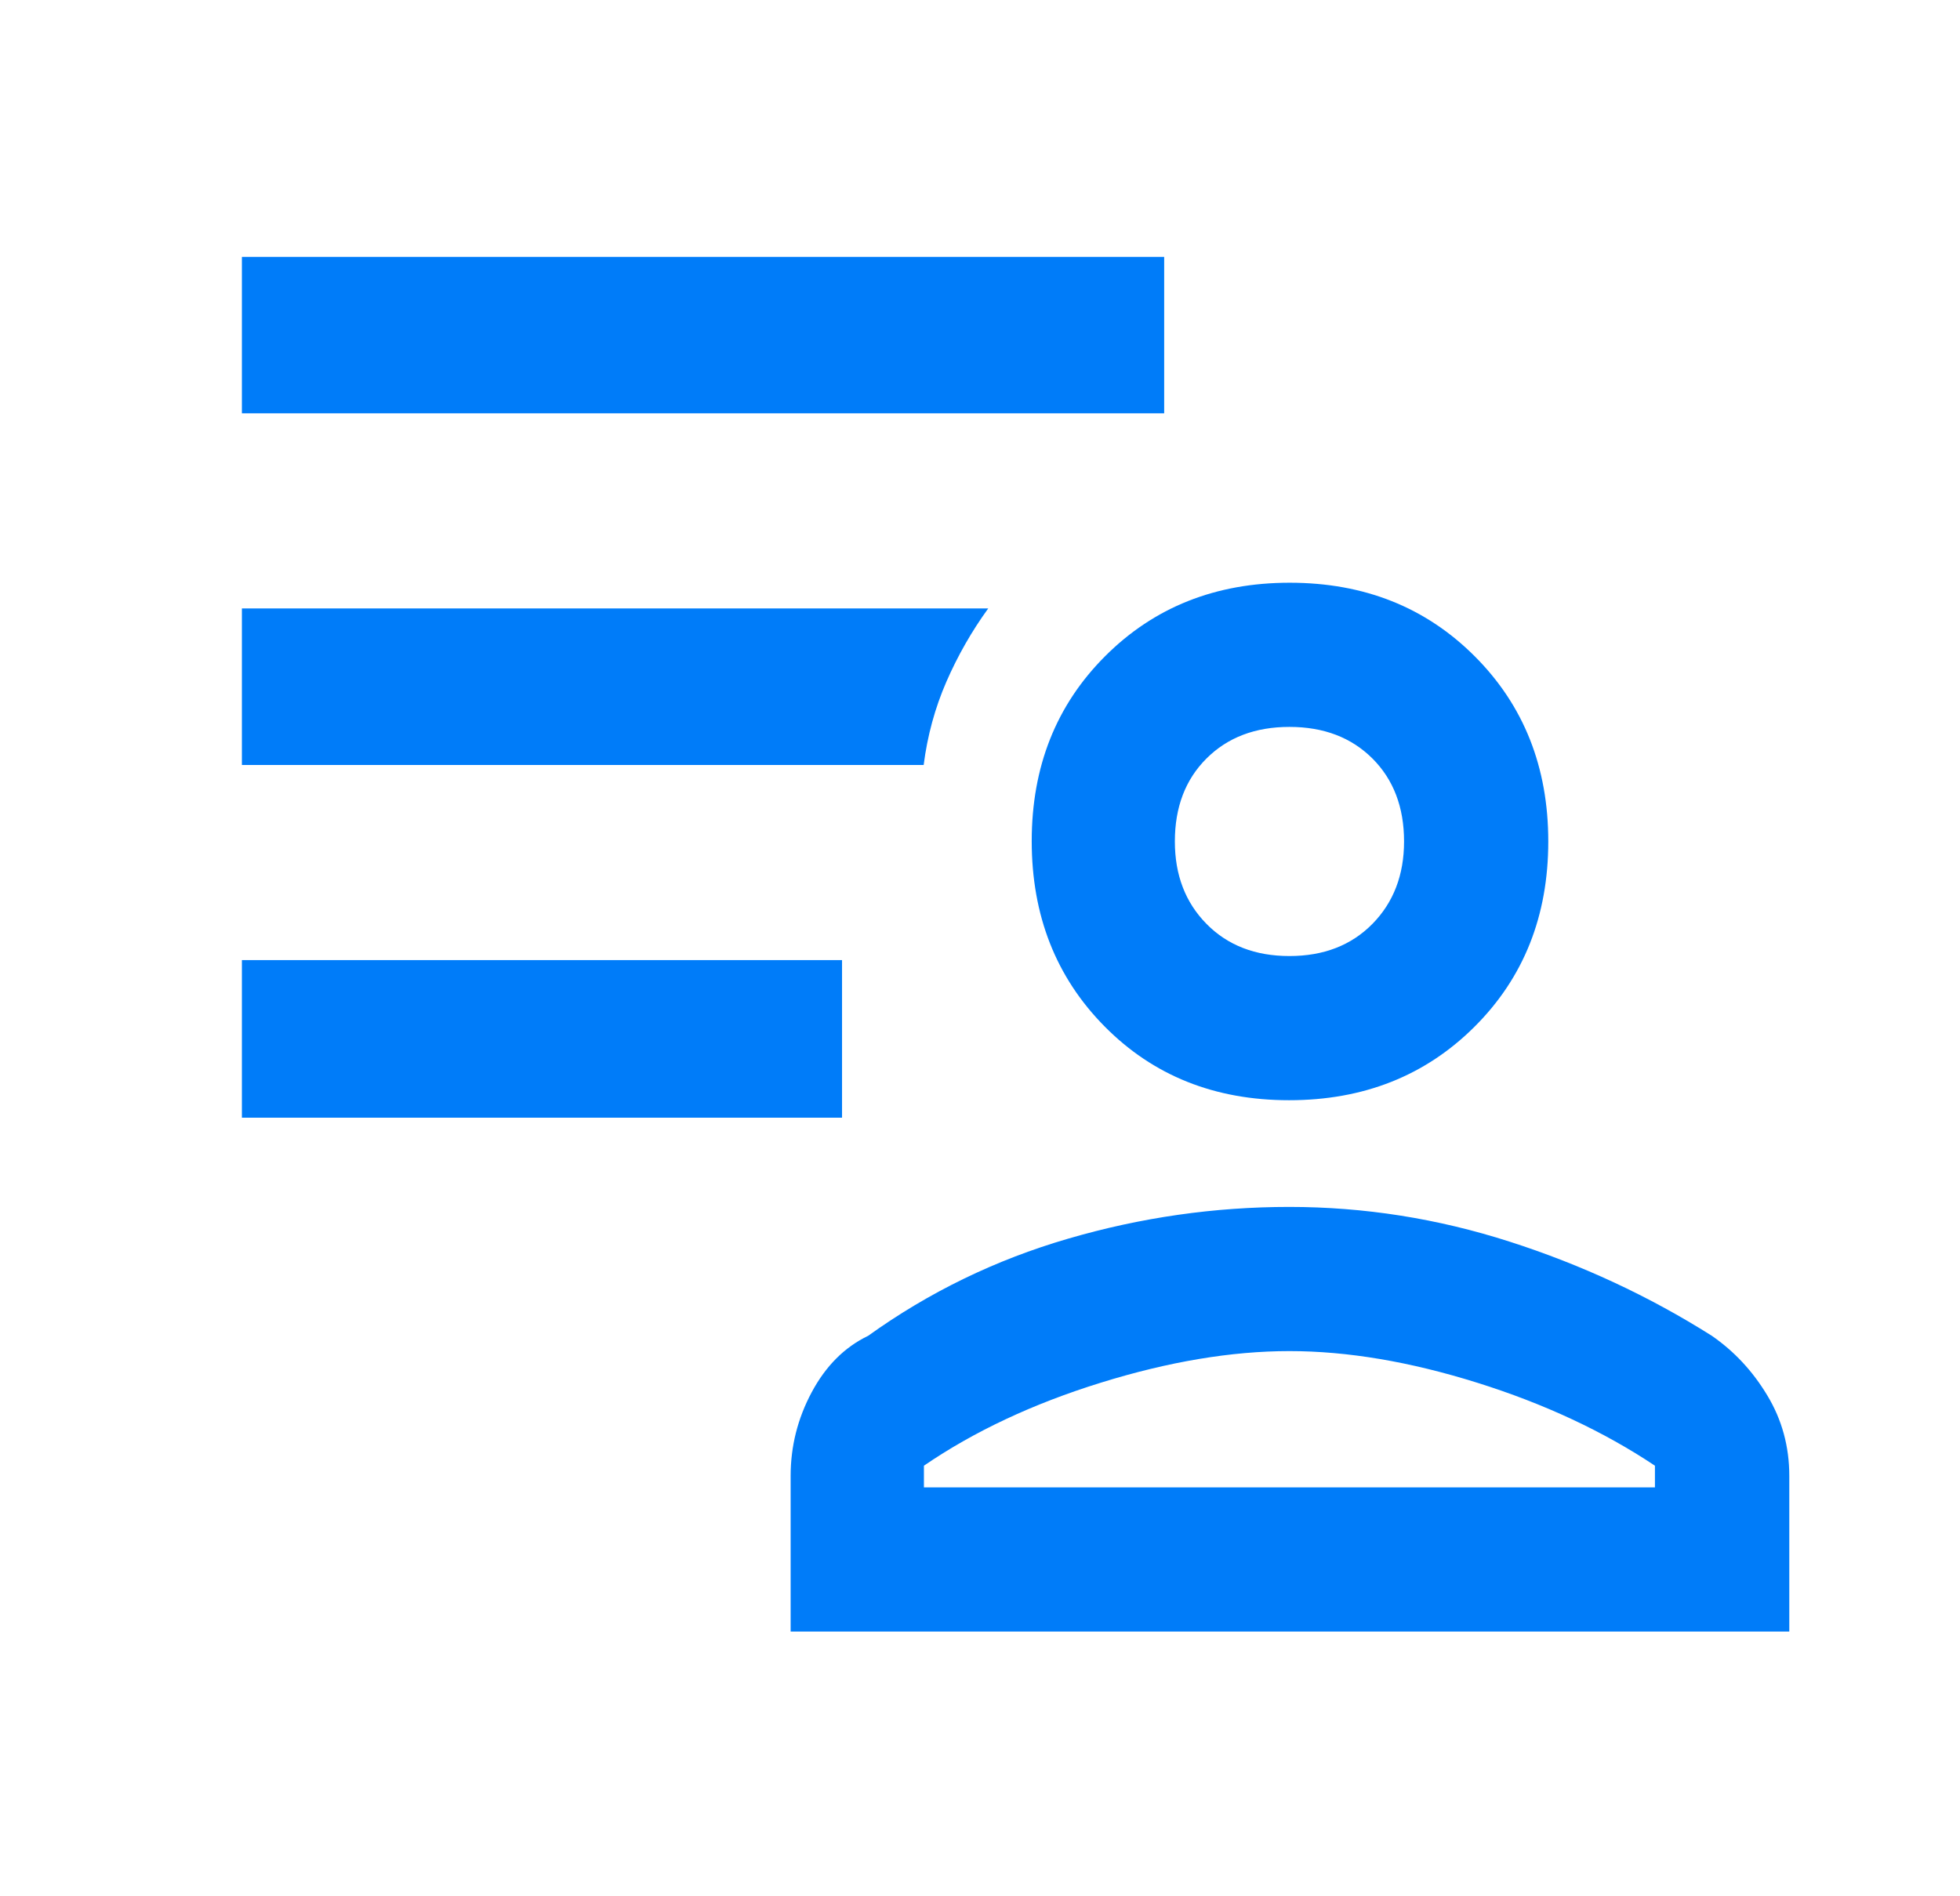 <svg width="31" height="30" viewBox="0 0 31 30" fill="none" xmlns="http://www.w3.org/2000/svg">
<mask id="mask0_2075_847" style="mask-type:alpha" maskUnits="userSpaceOnUse" x="0" y="0" width="31" height="30">
<rect x="0.5" width="30" height="30" fill="#D9D9D9"/>
</mask>
<g mask="url(#mask0_2075_847)">
<path d="M20.389 17.406C19.212 17.406 18.24 17.017 17.471 16.239C16.702 15.461 16.318 14.484 16.318 13.307C16.318 12.13 16.705 11.155 17.48 10.38C18.254 9.606 19.227 9.219 20.398 9.219C21.575 9.219 22.55 9.607 23.326 10.384C24.101 11.16 24.488 12.136 24.488 13.312C24.488 14.491 24.099 15.469 23.321 16.244C22.543 17.019 21.566 17.406 20.389 17.406ZM12.505 25.812V23.349C12.505 22.882 12.616 22.441 12.838 22.026C13.06 21.611 13.357 21.313 13.731 21.133C14.692 20.443 15.747 19.93 16.895 19.596C18.043 19.261 19.209 19.094 20.392 19.094C21.574 19.094 22.736 19.277 23.875 19.643C25.015 20.009 26.081 20.505 27.075 21.133C27.428 21.377 27.721 21.691 27.952 22.076C28.184 22.46 28.3 22.885 28.3 23.349V25.812H12.505ZM14.613 23.188V23.531H26.175V23.188C25.363 22.646 24.425 22.208 23.363 21.875C22.3 21.542 21.311 21.375 20.394 21.375C19.478 21.375 18.483 21.542 17.41 21.875C16.337 22.208 15.405 22.646 14.613 23.188ZM20.394 15.125C20.936 15.125 21.373 14.955 21.707 14.616C22.04 14.277 22.207 13.842 22.207 13.312C22.207 12.771 22.04 12.333 21.707 12C21.373 11.667 20.936 11.5 20.394 11.5C19.853 11.5 19.415 11.667 19.082 12C18.748 12.333 18.582 12.771 18.582 13.312C18.582 13.842 18.748 14.277 19.082 14.616C19.415 14.955 19.853 15.125 20.394 15.125ZM3.826 17.682V15.189H13.318V17.682H3.826ZM3.826 6.539V4.064H18.413V6.539H3.826ZM14.609 12.102H3.826V9.626H15.63C15.37 9.985 15.149 10.371 14.968 10.786C14.788 11.2 14.668 11.639 14.609 12.102Z" fill="#007CF9"/>
</g>
</svg>
